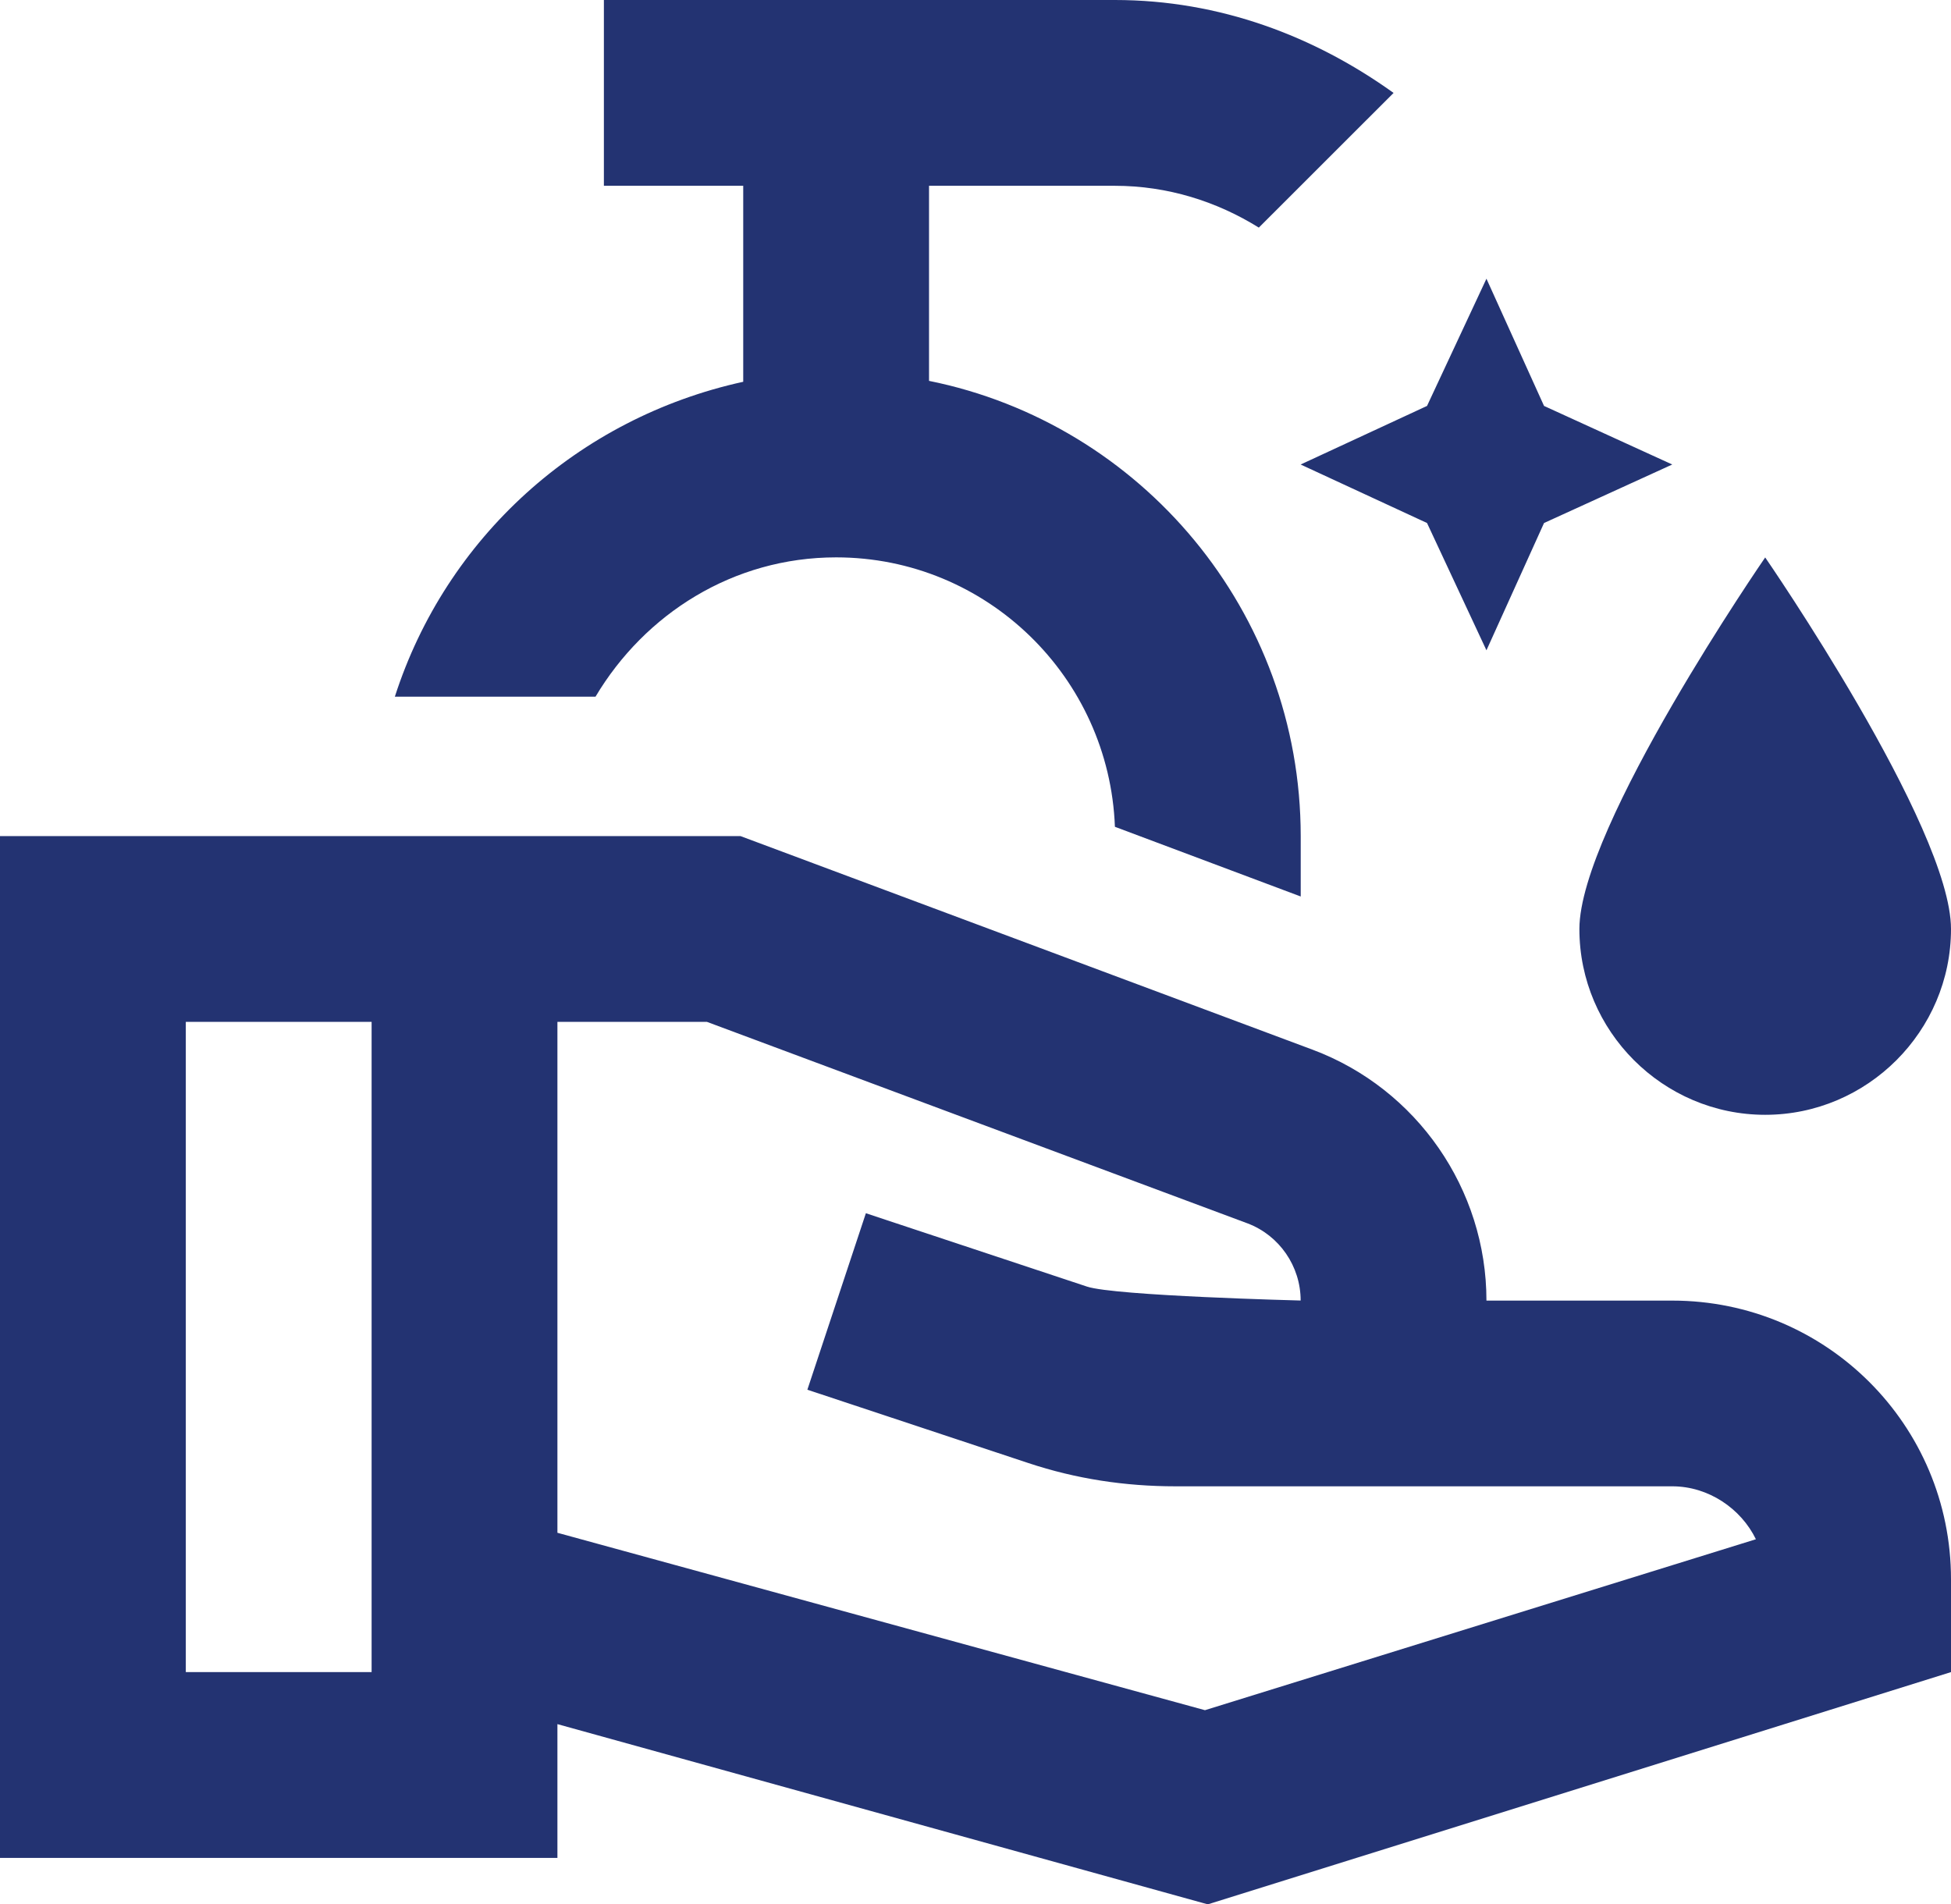 <?xml version="1.0" encoding="UTF-8" standalone="no"?>
<svg
   version="1.1"
   width="25.61"
   height="25"
   viewBox="0 0 25.61 25"
   id="svg18553"
   sodipodi:docname="hand-wash-outline.svg"
   inkscape:version="1.3 (0e150ed6c4, 2023-07-21)"
   xmlns:inkscape="http://www.inkscape.org/namespaces/inkscape"
   xmlns:sodipodi="http://sodipodi.sourceforge.net/DTD/sodipodi-0.dtd"
   xmlns="http://www.w3.org/2000/svg"
   xmlns:svg="http://www.w3.org/2000/svg"
   xmlns:rdf="http://www.w3.org/1999/02/22-rdf-syntax-ns#"
   xmlns:cc="http://creativecommons.org/ns#"
   xmlns:dc="http://purl.org/dc/elements/1.1/">
  <defs
     id="defs18557" />
  <sodipodi:namedview
     pagecolor="#ffffff"
     bordercolor="#666666"
     borderopacity="1"
     objecttolerance="10"
     gridtolerance="10"
     guidetolerance="10"
     inkscape:pageopacity="0"
     inkscape:pageshadow="2"
     inkscape:window-width="3840"
     inkscape:window-height="2080"
     id="namedview18555"
     showgrid="false"
     inkscape:zoom="42"
     inkscape:cx="10.988095"
     inkscape:cy="9.9880952"
     inkscape:window-x="-11"
     inkscape:window-y="-11"
     inkscape:window-maximized="1"
     inkscape:current-layer="svg18553"
     inkscape:showpageshadow="2"
     inkscape:pagecheckerboard="0"
     inkscape:deskcolor="#d1d1d1" />
  <path
     d="M 19.512,3.659 20.268,5.329 21.951,6.098 20.268,6.866 19.512,8.537 18.732,6.866 17.073,6.098 18.732,5.329 19.512,3.659 m 3.659,10.976 c 1.341,0 2.439,-1.098 2.439,-2.439 0,-1.341 -2.439,-4.878 -2.439,-4.878 0,0 -2.439,3.537 -2.439,4.878 0,1.341 1.098,2.439 2.439,2.439 M 12.195,5 V 2.439 h 2.439 c 0.695,0 1.341,0.207 1.89,0.549 L 18.293,1.22 C 17.256,0.476 16.012,0 14.634,0 H 7.927 V 2.439 H 9.756 V 5.012 C 7.585,5.488 5.854,7.061 5.183,9.146 H 7.817 C 8.463,8.061 9.622,7.317 10.976,7.317 c 1.976,0 3.585,1.573 3.659,3.537 l 2.439,0.915 V 10.976 C 17.073,8.024 14.976,5.561 12.195,5 M 25.61,20.732 V 21.951 L 15.854,25 7.317,22.634 v 1.756 H 0 V 10.976 h 9.72 l 7.512,2.805 c 1.366,0.512 2.28,1.829 2.28,3.293 h 2.439 c 2.024,0 3.659,1.634 3.659,3.659 M 4.878,21.951 V 13.415 H 2.439 V 21.951 H 4.878 M 23.049,20.207 c -0.195,-0.402 -0.622,-0.695 -1.098,-0.695 h -6.524 c -0.659,0 -1.305,-0.098 -1.927,-0.305 l -2.902,-0.963 0.768,-2.317 2.902,0.963 c 0.366,0.122 2.805,0.183 2.805,0.183 0,-0.451 -0.28,-0.854 -0.695,-1.012 L 9.28,13.415 H 7.317 v 6.707 l 8.5,2.329 z"
     id="path18551"
     style="stroke-width:1.22;fill:#233372;fill-opacity:1" />
</svg>

